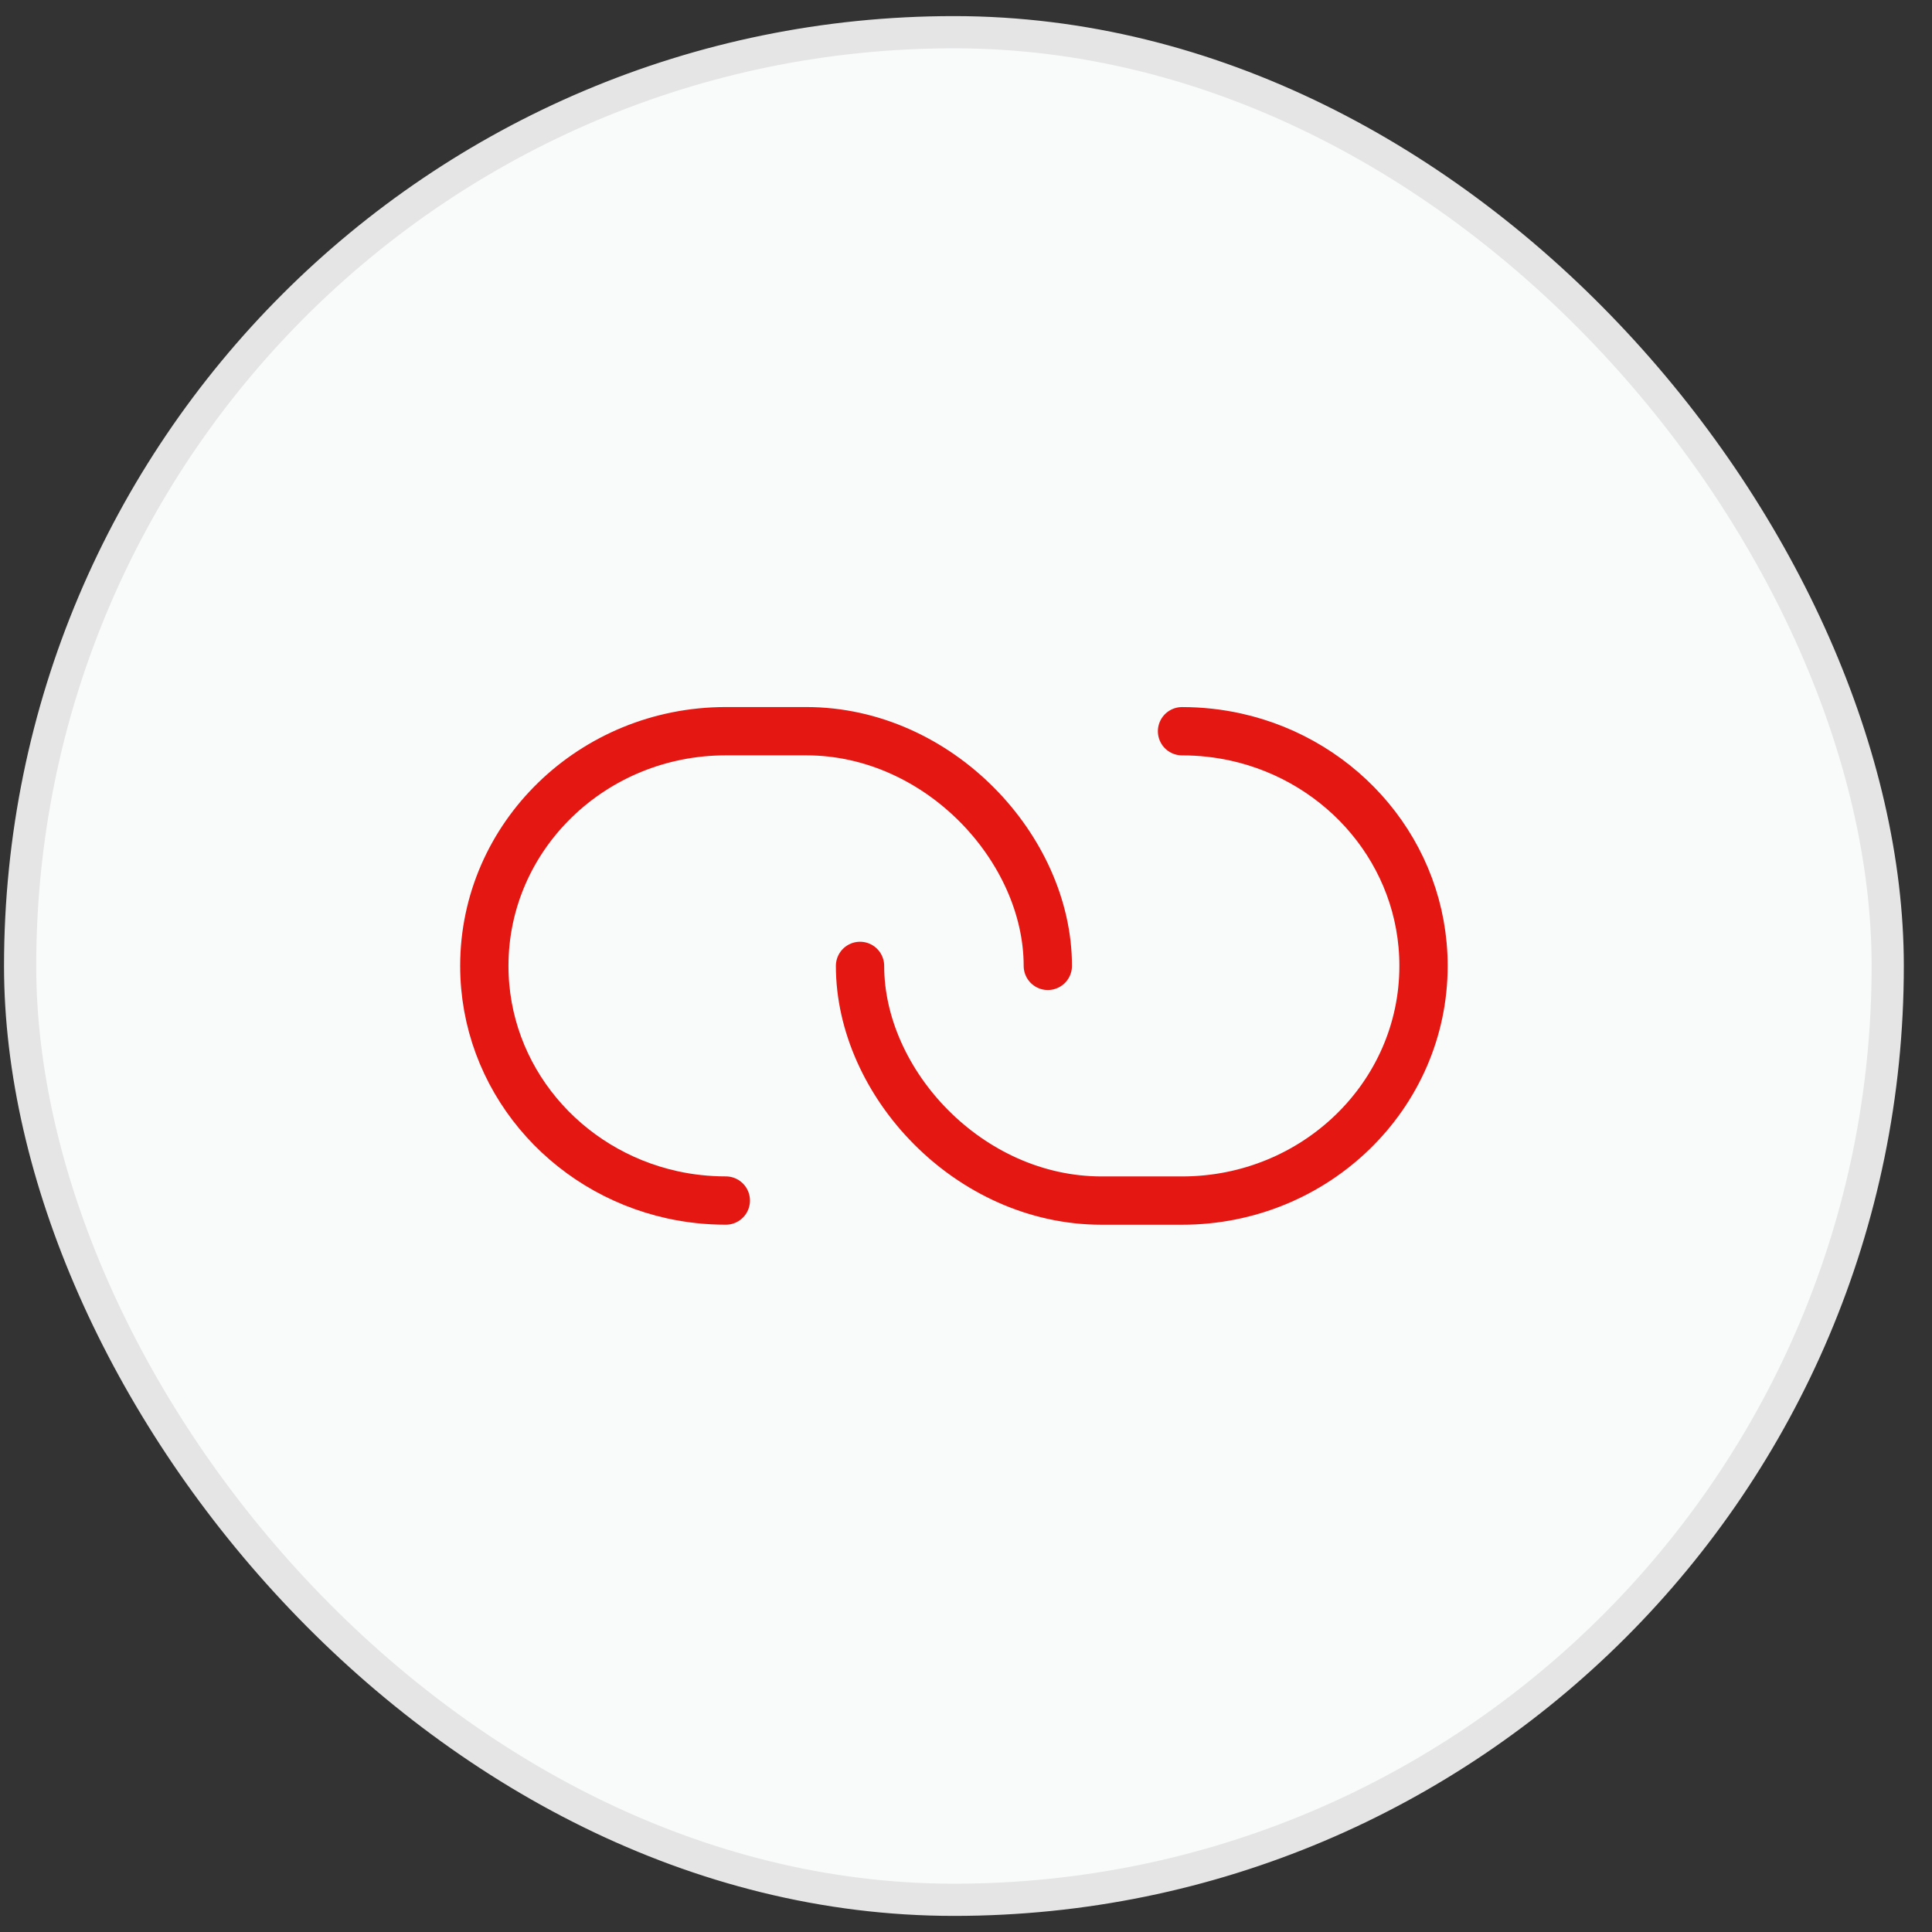 <svg width="60" height="60" viewBox="0 0 60 60" fill="none" xmlns="http://www.w3.org/2000/svg">
<rect x="0" y="0" width="60" height="60" fill="#333333" stroke="none"/>
<rect x="0.625" y="1" width="58" height="58" rx="29" fill="#F9FAFA"/>
<rect x="0.625" y="1" width="58" height="58" rx="29" stroke="#E5E5E6"/>
<path d="M32.541 29.996C32.541 26.362 29.162 22.708 25.041 22.708C24.553 22.708 22.944 22.708 22.541 22.708C18.399 22.708 15.041 25.971 15.041 29.996C15.041 33.465 17.534 36.367 20.874 37.104C21.41 37.222 21.968 37.284 22.541 37.284" stroke="#E41713" stroke-width="1.5" stroke-linecap="round" stroke-linejoin="round"/>
<path d="M26.709 29.997C26.709 33.631 30.088 37.285 34.209 37.285C34.697 37.285 36.306 37.285 36.709 37.285C40.851 37.285 44.209 34.022 44.209 29.997C44.209 26.528 41.716 23.626 38.376 22.889C37.84 22.771 37.282 22.709 36.709 22.709" stroke="#E41713" stroke-width="1.5" stroke-linecap="round" stroke-linejoin="round"/>
</svg>
